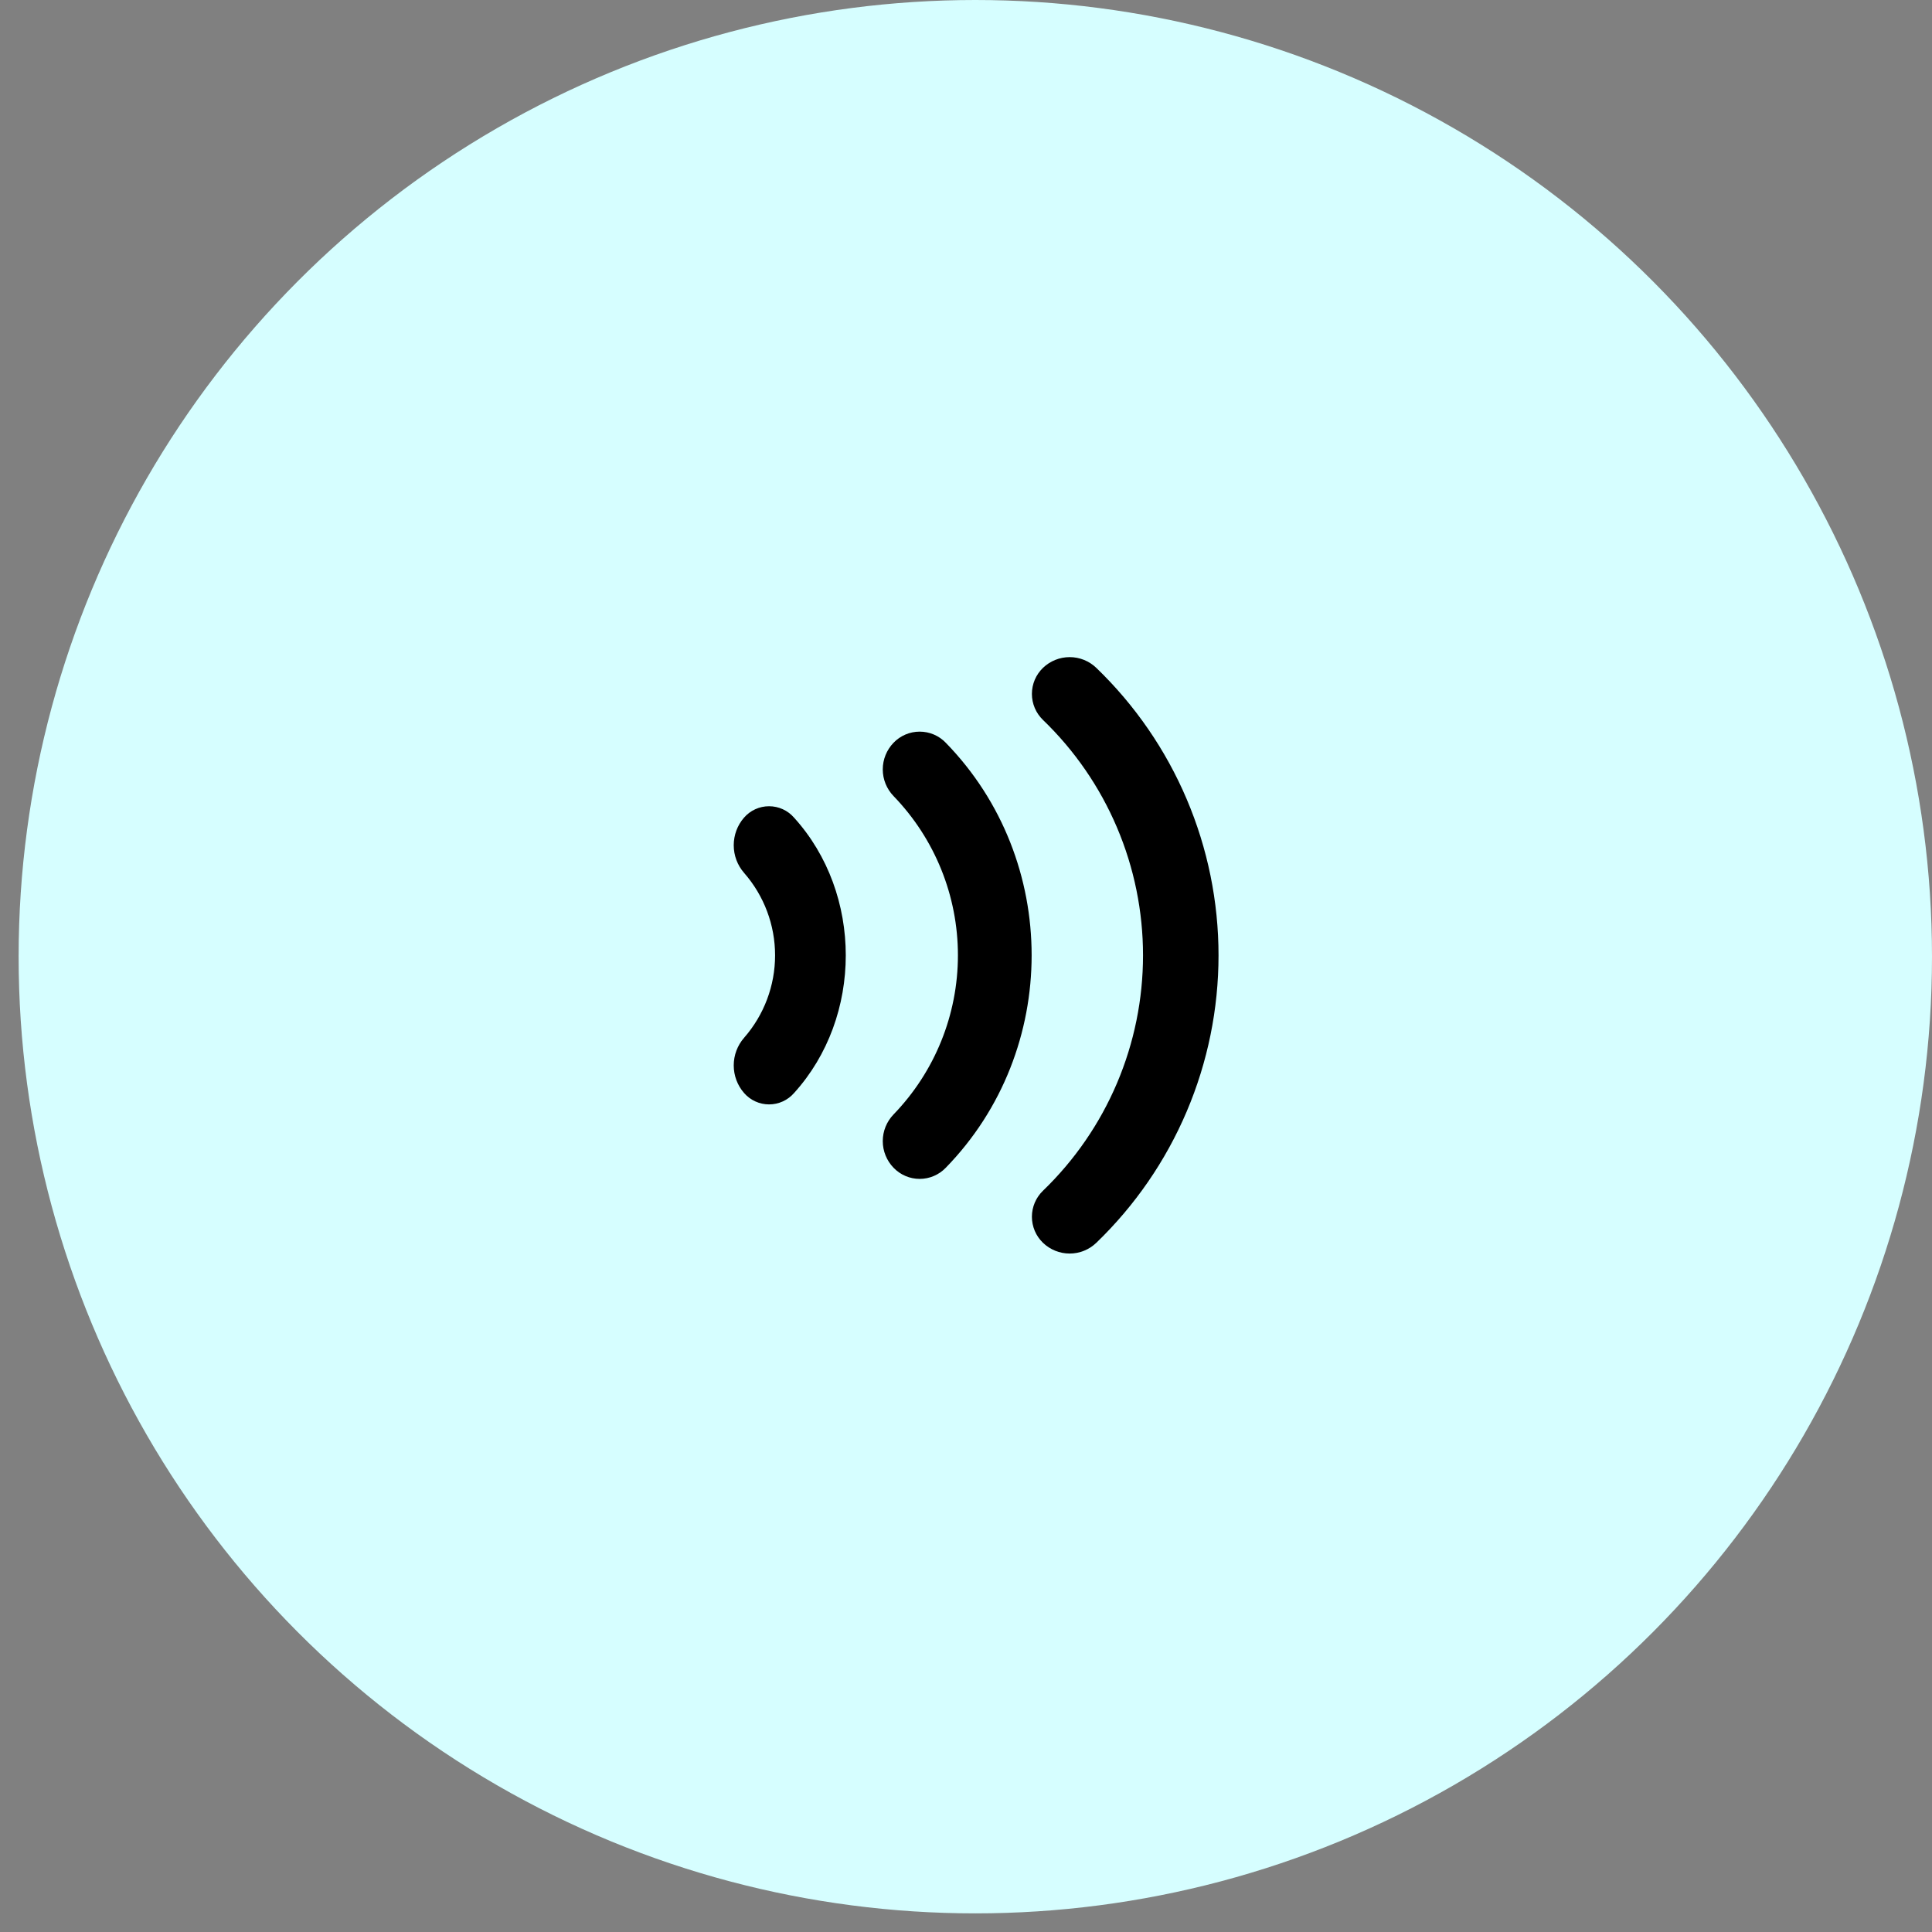 <?xml version="1.0" encoding="UTF-8"?> <svg xmlns="http://www.w3.org/2000/svg" width="72" height="72" viewBox="0 0 72 72" fill="none"><rect x="0" y="0" width="72" height="72" fill="#808080" stroke="none"/> <circle cx="36.347" cy="35.653" r="35.653" fill="#D6FEFF"></circle> <path d="M40.857 24.89C40.59 24.633 40.234 24.489 39.863 24.489C39.492 24.489 39.135 24.633 38.868 24.89C38.738 25.016 38.634 25.166 38.563 25.333C38.493 25.499 38.456 25.678 38.456 25.86C38.456 26.041 38.493 26.22 38.563 26.386C38.634 26.553 38.738 26.703 38.868 26.829C40.047 27.966 40.986 29.328 41.626 30.836C42.267 32.343 42.597 33.965 42.597 35.602C42.597 37.24 42.267 38.861 41.626 40.369C40.986 41.876 40.047 43.239 38.868 44.376C38.738 44.501 38.634 44.652 38.563 44.819C38.493 44.985 38.456 45.164 38.456 45.345C38.456 45.526 38.493 45.705 38.563 45.872C38.634 46.039 38.738 46.189 38.868 46.315C39.135 46.572 39.492 46.716 39.863 46.716C40.234 46.716 40.59 46.572 40.857 46.315C42.297 44.927 43.443 43.263 44.225 41.422C45.008 39.582 45.411 37.602 45.411 35.602C45.411 33.602 45.008 31.623 44.225 29.782C43.443 27.942 42.297 26.278 40.857 24.89ZM35.245 27.679C35.119 27.548 34.968 27.444 34.801 27.373C34.634 27.302 34.455 27.266 34.273 27.266C34.092 27.266 33.912 27.302 33.745 27.373C33.578 27.444 33.427 27.548 33.301 27.679C33.043 27.946 32.898 28.303 32.898 28.674C32.898 29.045 33.043 29.401 33.301 29.668C34.839 31.26 35.699 33.386 35.699 35.6C35.699 37.813 34.839 39.94 33.301 41.531C33.043 41.798 32.898 42.154 32.898 42.526C32.898 42.897 33.043 43.253 33.301 43.52C33.427 43.651 33.578 43.755 33.745 43.826C33.912 43.897 34.092 43.934 34.273 43.934C34.455 43.934 34.634 43.897 34.801 43.826C34.968 43.755 35.119 43.651 35.245 43.52C39.513 39.145 39.513 32.055 35.245 27.679ZM27.728 30.471C27.843 30.338 27.987 30.23 28.148 30.157C28.308 30.084 28.483 30.046 28.66 30.046C28.837 30.046 29.011 30.084 29.172 30.157C29.333 30.23 29.476 30.338 29.592 30.471C32.162 33.305 32.162 37.9 29.592 40.734C29.476 40.867 29.333 40.974 29.172 41.047C29.012 41.12 28.838 41.158 28.661 41.158C28.485 41.158 28.31 41.12 28.15 41.047C27.989 40.974 27.846 40.867 27.73 40.734C27.481 40.449 27.344 40.083 27.344 39.704C27.344 39.326 27.481 38.96 27.73 38.675C28.474 37.824 28.885 36.733 28.885 35.602C28.885 34.472 28.474 33.38 27.73 32.53C27.481 32.245 27.344 31.879 27.344 31.5C27.344 31.122 27.479 30.756 27.728 30.471Z" fill="black"></path> </svg> 